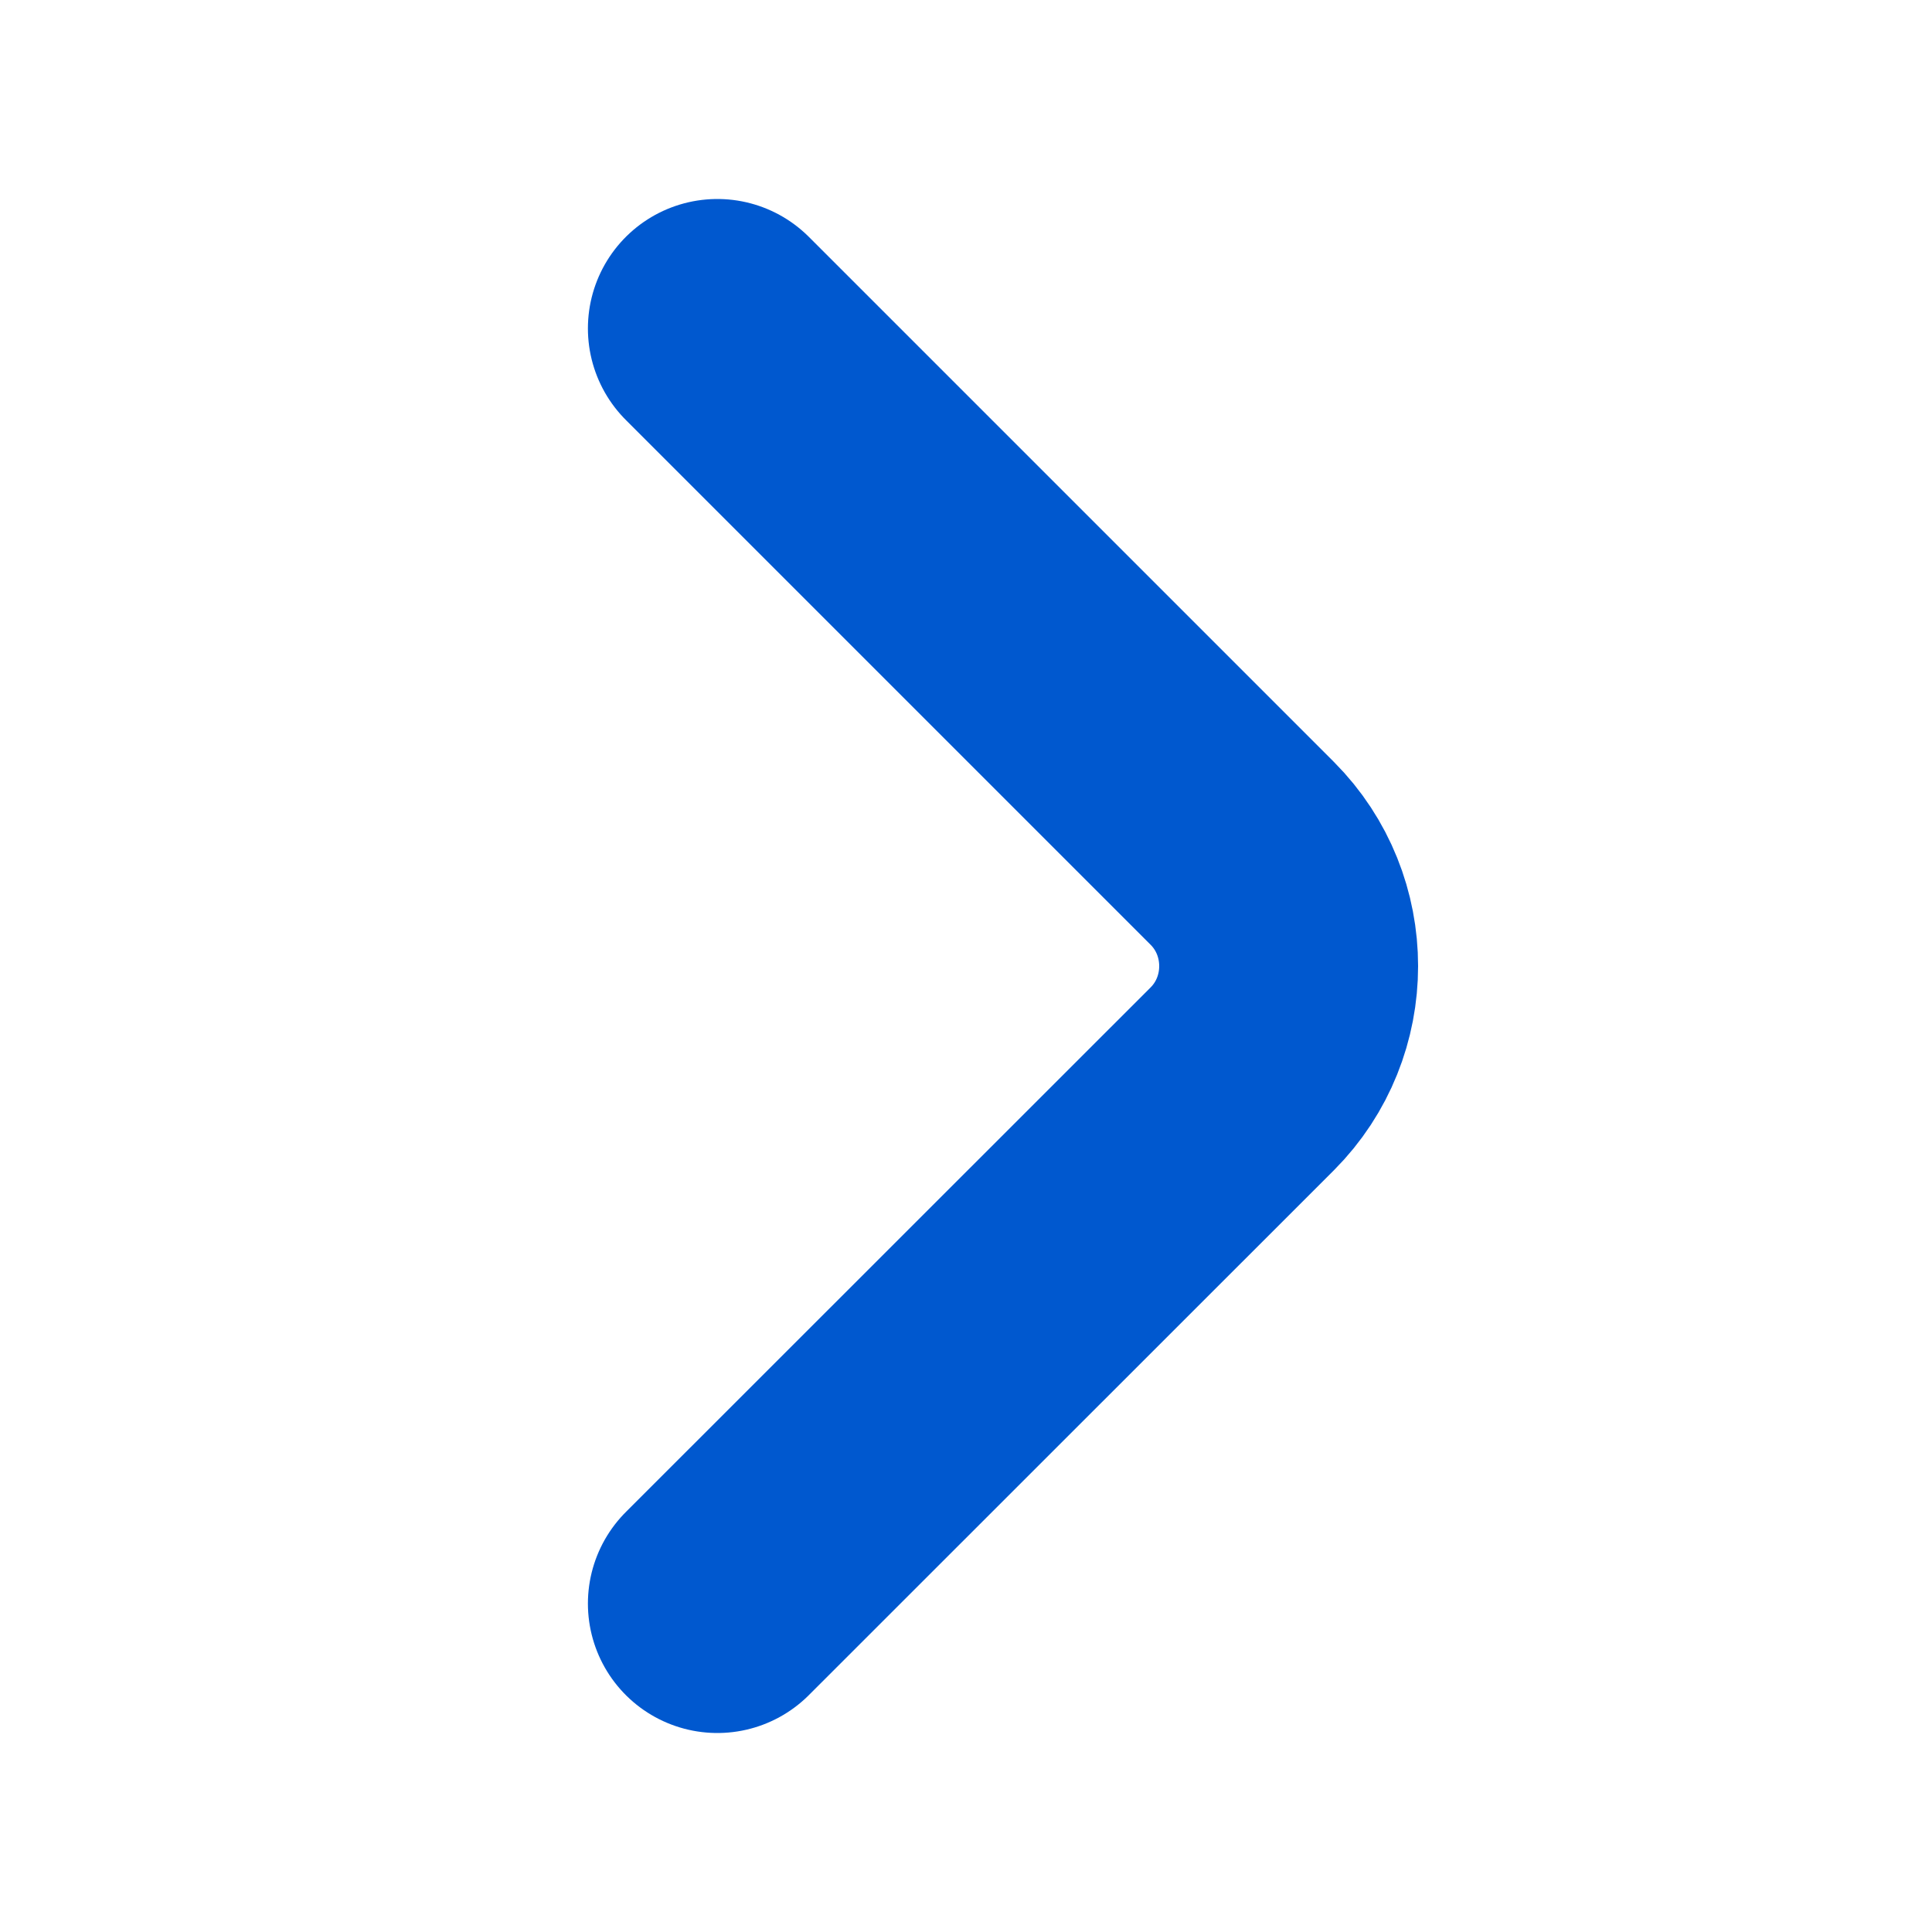 <svg width="10" height="10" viewBox="0 0 10 10" fill="none" xmlns="http://www.w3.org/2000/svg">
<path d="M3.713 8.3L6.43 5.584C6.75 5.263 6.75 4.738 6.43 4.417L3.713 1.7" stroke="#0058CF" stroke-width="1.34" stroke-miterlimit="10" stroke-linecap="round" stroke-linejoin="round"/>
</svg>
